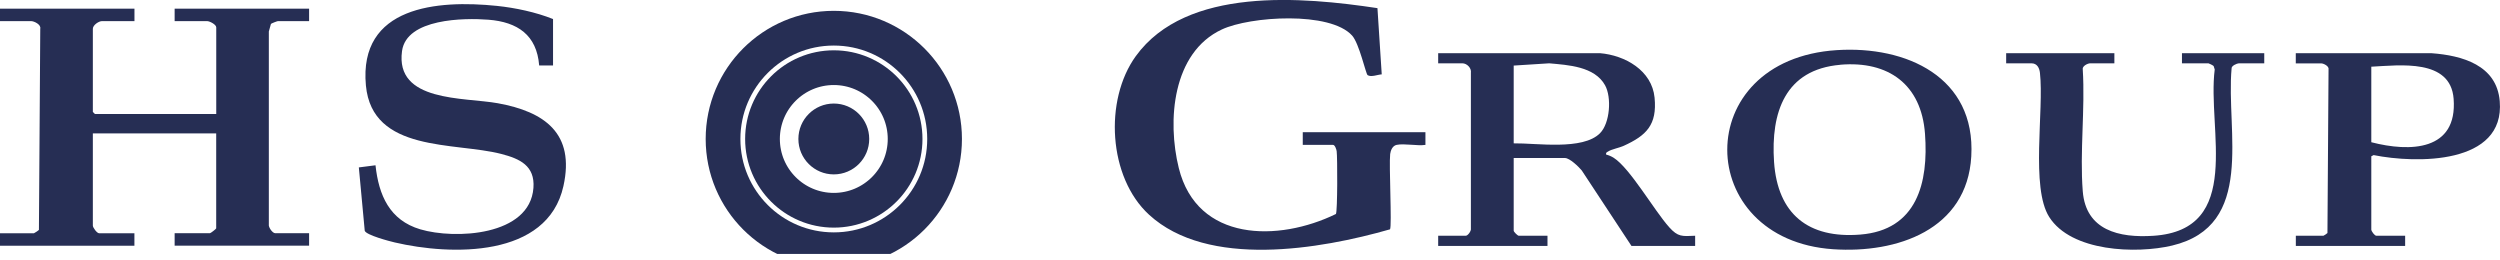 <?xml version="1.0"?>
<svg xmlns="http://www.w3.org/2000/svg" width="144" height="15" viewBox="0 0 144 15" fill="none">
<g clip-path="url(#clip0_30_1060)">
<path d="M7.745 0.498V1.217H5.868C5.695 1.217 5.348 1.441 5.348 1.658V6.448L5.469 6.568H12.456V1.576C12.456 1.412 12.075 1.217 11.936 1.217H10.059V0.498H17.804V1.217H16.007C15.968 1.217 15.646 1.34 15.607 1.376L15.485 1.812V12.915C15.448 13.088 15.699 13.432 15.848 13.432H17.804V14.152H10.059V13.432H12.095C12.136 13.432 12.453 13.184 12.453 13.153V7.685H5.348V12.995C5.348 13.11 5.584 13.435 5.707 13.435H7.742V14.154H0V13.435H1.956C1.975 13.435 2.216 13.278 2.242 13.24L2.319 1.653C2.377 1.412 1.963 1.217 1.797 1.217H0V0.498H7.745Z" fill="#262E54"/>
<path d="M31.855 3.77H31.056C30.919 2.016 29.81 1.268 28.14 1.136C26.732 1.025 23.417 1.061 23.157 2.938C22.748 5.897 26.732 5.594 28.676 5.947C31.369 6.436 33.127 7.682 32.454 10.716C31.535 14.869 25.974 14.722 22.734 13.964C22.428 13.892 21.102 13.545 21.009 13.293L20.669 9.643L21.629 9.52C21.815 11.245 22.438 12.684 24.209 13.209C26.196 13.798 30.522 13.601 30.726 10.822C30.82 9.544 29.942 9.143 28.869 8.866C26.191 8.173 21.437 8.803 21.076 4.923C20.653 0.354 25.193 -0.014 28.621 0.339C29.684 0.45 30.866 0.7 31.855 1.097V3.773V3.77Z" fill="#262E54"/>
<path d="M92.157 3.063C93.601 3.185 95.152 4.056 95.304 5.627C95.456 7.199 94.825 7.807 93.531 8.397C93.269 8.517 92.831 8.594 92.626 8.726C92.547 8.777 92.489 8.784 92.513 8.904C92.657 8.936 92.823 9.01 92.946 9.087C93.892 9.686 95.282 12.126 96.148 13.091C96.654 13.651 96.882 13.613 97.64 13.579V14.164H93.971L91.111 9.821C90.937 9.607 90.415 9.102 90.143 9.102H87.189V13.288C87.189 13.353 87.415 13.579 87.48 13.579H89.135V14.164H82.839V13.579H84.429C84.549 13.579 84.754 13.3 84.723 13.158V4.196C84.768 3.917 84.492 3.647 84.234 3.647H82.839V3.063H92.155H92.157ZM87.191 8.257C88.493 8.236 91.161 8.676 92.159 7.675C92.739 7.093 92.838 5.608 92.451 4.91C91.847 3.825 90.329 3.746 89.234 3.647L87.189 3.777V8.257H87.191Z" fill="#262E54"/>
<path d="M105.806 2.887C109.793 2.632 113.806 4.429 113.546 9.005C113.305 13.242 109.263 14.604 105.592 14.356C97.522 13.815 97.32 3.426 105.806 2.887ZM106.001 3.732C102.82 4.003 101.993 6.474 102.185 9.325C102.39 12.333 104.16 13.75 107.149 13.512C110.421 13.252 111.089 10.528 110.88 7.704C110.671 4.865 108.777 3.493 105.998 3.729L106.001 3.732Z" fill="#262E54"/>
<path d="M138.536 13.579V14.164H132.24V13.579H133.83C133.847 13.579 134.042 13.452 134.061 13.423L134.124 4.003C134.169 3.809 133.835 3.65 133.698 3.65H132.237V3.065H140.059C141.823 3.195 143.812 3.751 143.985 5.825C144.296 9.501 139.154 9.424 136.72 8.933L136.587 9.003V13.223C136.587 13.317 136.777 13.579 136.878 13.579H138.534H138.536ZM136.587 8.192C138.813 8.77 141.558 8.702 141.329 5.69C141.154 3.368 138.235 3.758 136.587 3.842V8.192Z" fill="#262E54"/>
<path d="M121.788 3.063V3.647H120.393C120.256 3.647 119.921 3.806 119.967 4.001C120.109 6.279 119.789 8.765 119.967 11.017C120.145 13.269 122.058 13.711 124.031 13.582C129.256 13.24 127.125 7.444 127.568 4.001L127.505 3.804C127.479 3.77 127.235 3.647 127.207 3.647H125.681V3.063H130.421V3.647H128.961C128.857 3.647 128.523 3.787 128.54 3.941C128.21 7.579 129.94 12.997 125.111 14.145C123.042 14.635 119.303 14.501 118.033 12.496C116.957 10.798 117.742 6.354 117.501 4.198C117.47 3.914 117.337 3.647 117.015 3.647H115.555V3.063H121.786H121.788Z" fill="#262E54"/>
<path d="M80.442 8.346C80.209 8.397 80.101 8.659 80.074 8.873C80 9.499 80.183 13.028 80.065 13.209C76.047 14.361 69.568 15.473 66.185 12.367C63.839 10.216 63.589 5.765 65.422 3.234C68.336 -0.789 75.034 -0.178 79.341 0.469L79.588 4.283C79.357 4.295 78.975 4.461 78.773 4.326C78.672 4.258 78.294 2.509 77.883 2.05C76.612 0.635 72.005 0.938 70.381 1.696C67.52 3.029 67.224 6.963 67.898 9.679C68.954 13.945 73.641 13.94 76.949 12.326C77.043 12.172 77.04 9.058 76.992 8.707C76.978 8.599 76.889 8.346 76.785 8.346H75.039V7.615H82.105V8.346C81.624 8.416 80.883 8.25 80.44 8.346H80.442Z" fill="#262E54"/>
<path d="M48.027 14.385C51.551 14.385 54.408 11.528 54.408 8.005C54.408 4.481 51.551 1.624 48.027 1.624C44.503 1.624 41.647 4.481 41.647 8.005C41.647 11.528 44.503 14.385 48.027 14.385Z" stroke="#262E54" stroke-width="2" stroke-miterlimit="10"/>
<path d="M48.027 12.111C50.295 12.111 52.134 10.273 52.134 8.005C52.134 5.736 50.295 3.898 48.027 3.898C45.759 3.898 43.92 5.736 43.92 8.005C43.92 10.273 45.759 12.111 48.027 12.111Z" stroke="#262E54" stroke-width="2" stroke-miterlimit="10"/>
<path d="M48.027 10.045C49.154 10.045 50.067 9.131 50.067 8.005C50.067 6.878 49.154 5.964 48.027 5.964C46.9 5.964 45.987 6.878 45.987 8.005C45.987 9.131 46.9 10.045 48.027 10.045Z" fill="#262E54"/>
</g>
<defs>
<clipPath id="clip0_30_1060">
<rect width="144" height="14.626" fill="#262E54"/>
</clipPath>
</defs>
</svg>

